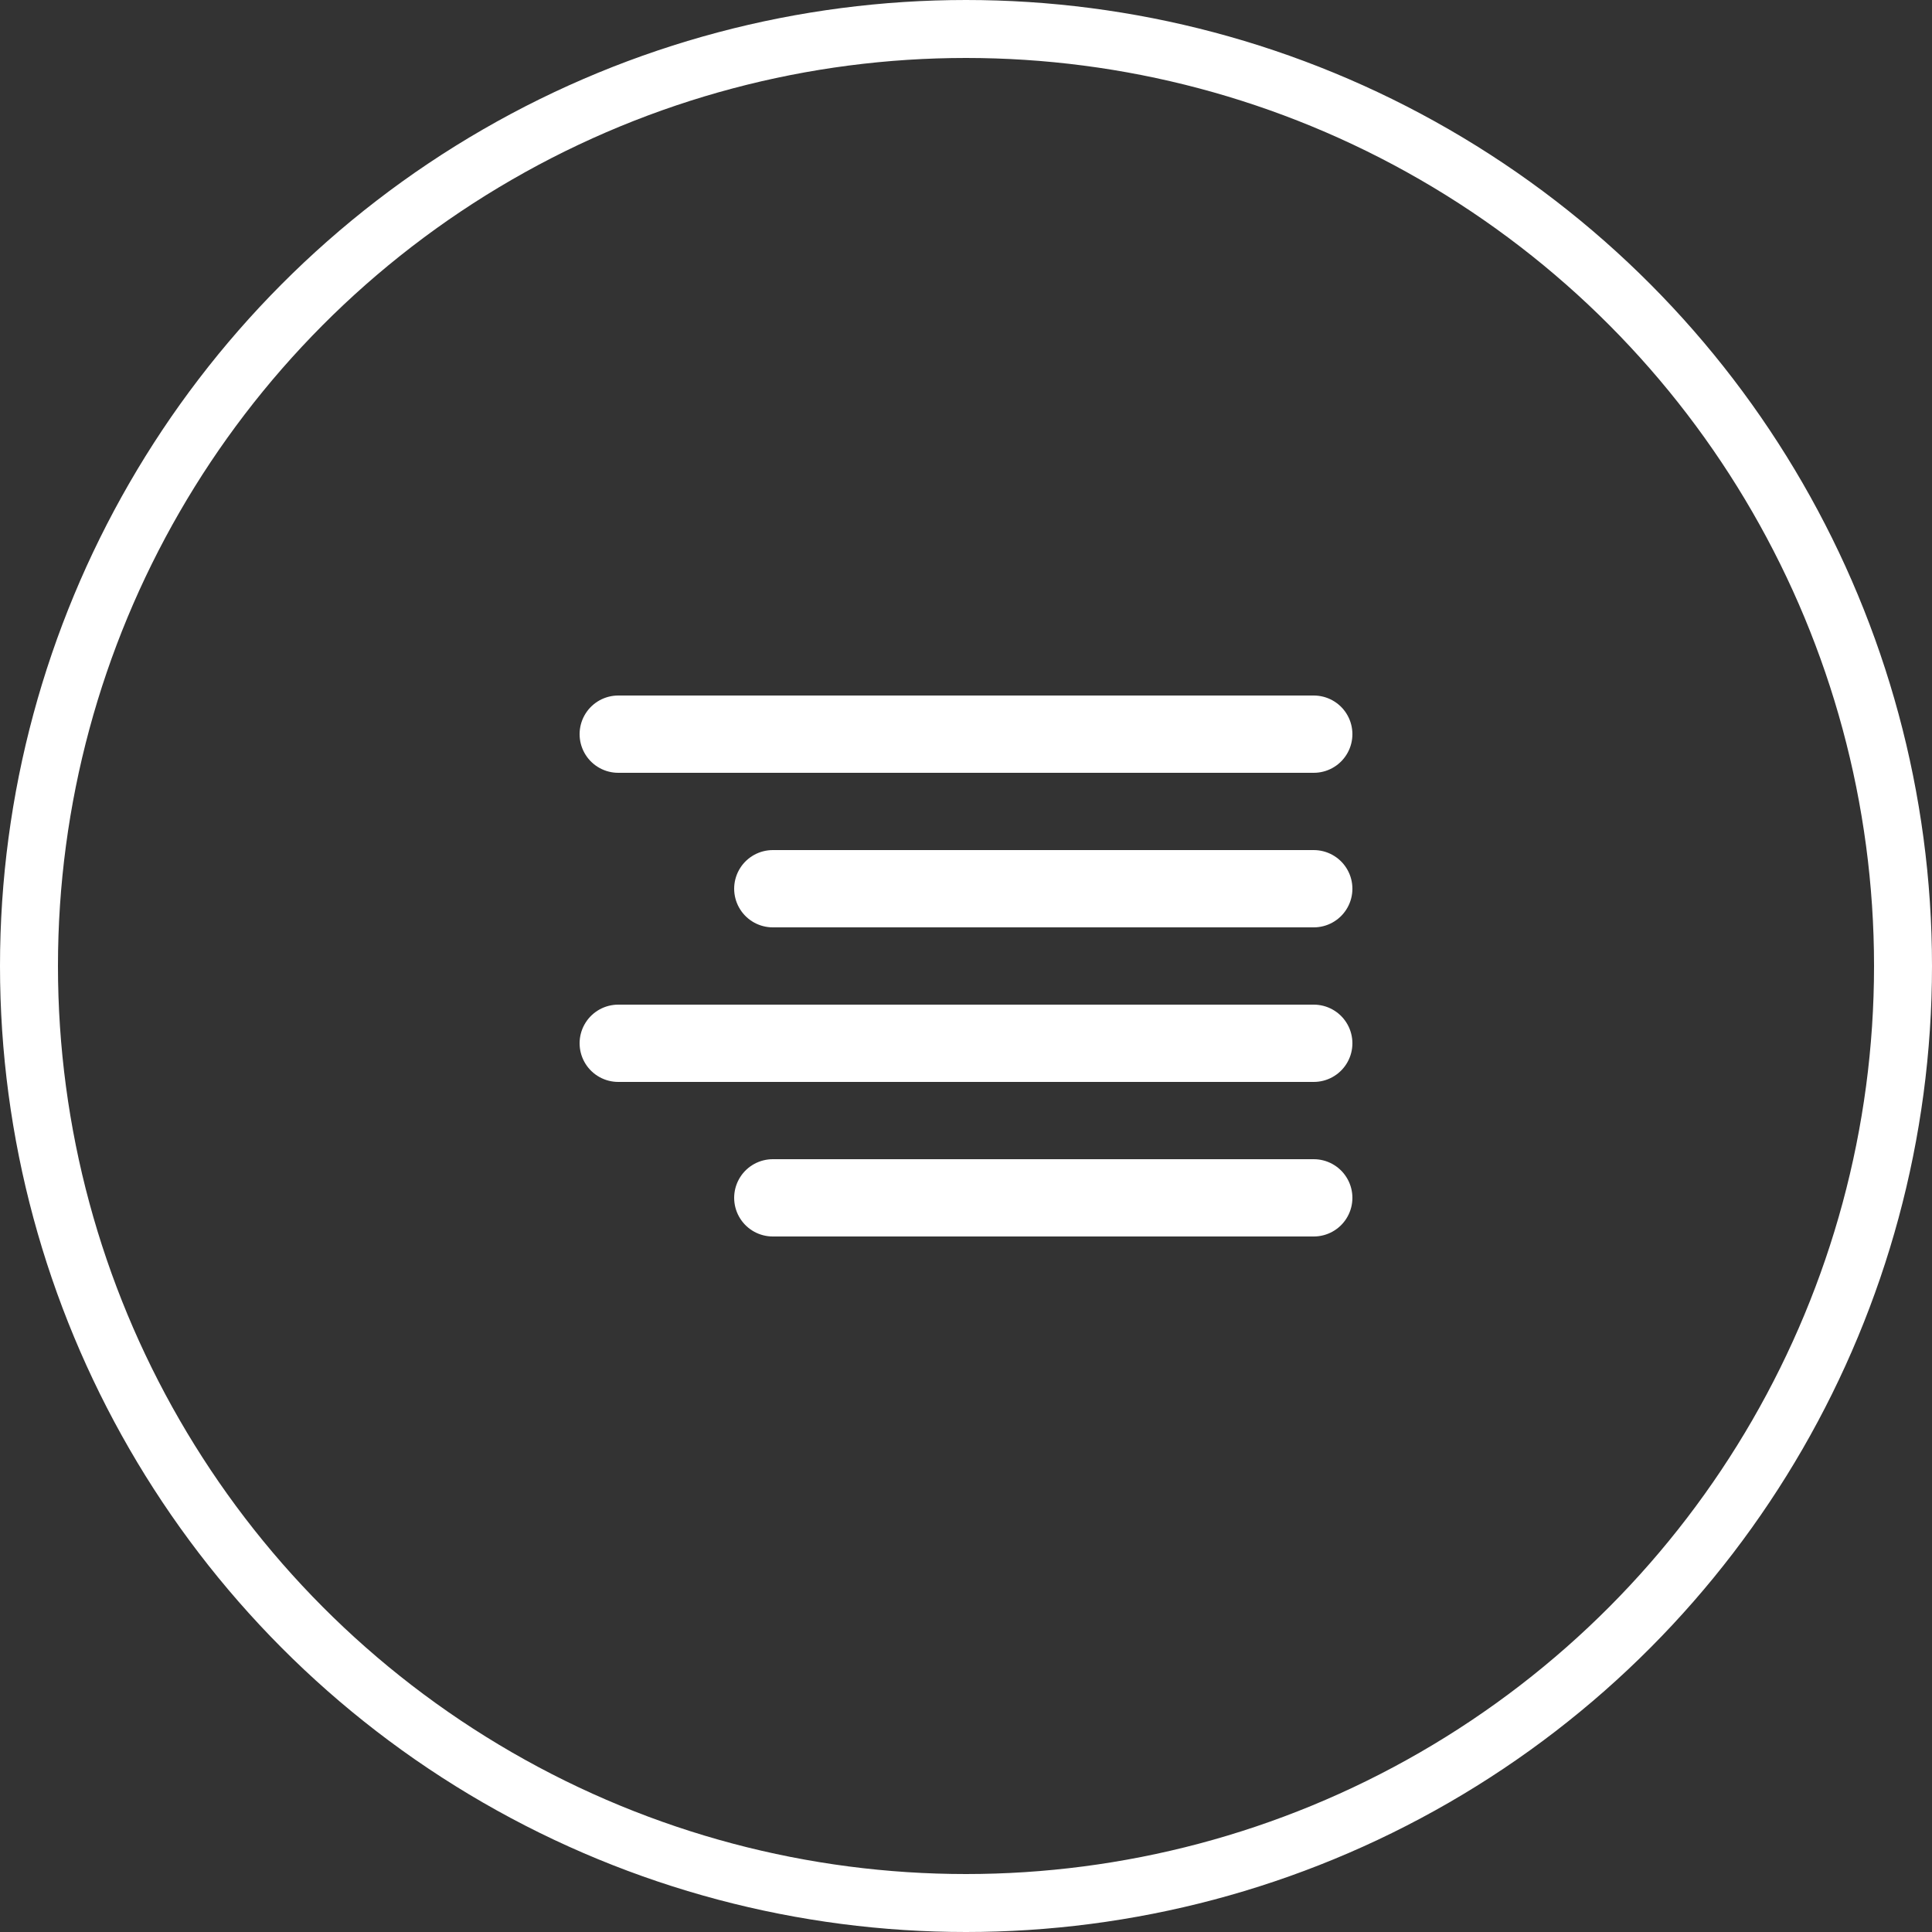 <svg width="50" height="50" viewBox="0 0 50 50" fill="none" xmlns="http://www.w3.org/2000/svg">
<rect x="0" y="0" width="50" height="50" fill="#333333" stroke="none"/>
<circle cx="25" cy="25" r="24.25" stroke="white" stroke-width="1.5"/>
<path d="M34 23H20" stroke="white" stroke-width="2" stroke-linecap="round" stroke-linejoin="round"/>
<path d="M34 19H16" stroke="white" stroke-width="2" stroke-linecap="round" stroke-linejoin="round"/>
<path d="M34 27H16" stroke="white" stroke-width="2" stroke-linecap="round" stroke-linejoin="round"/>
<path d="M34 31H20" stroke="white" stroke-width="2" stroke-linecap="round" stroke-linejoin="round"/>
</svg>
